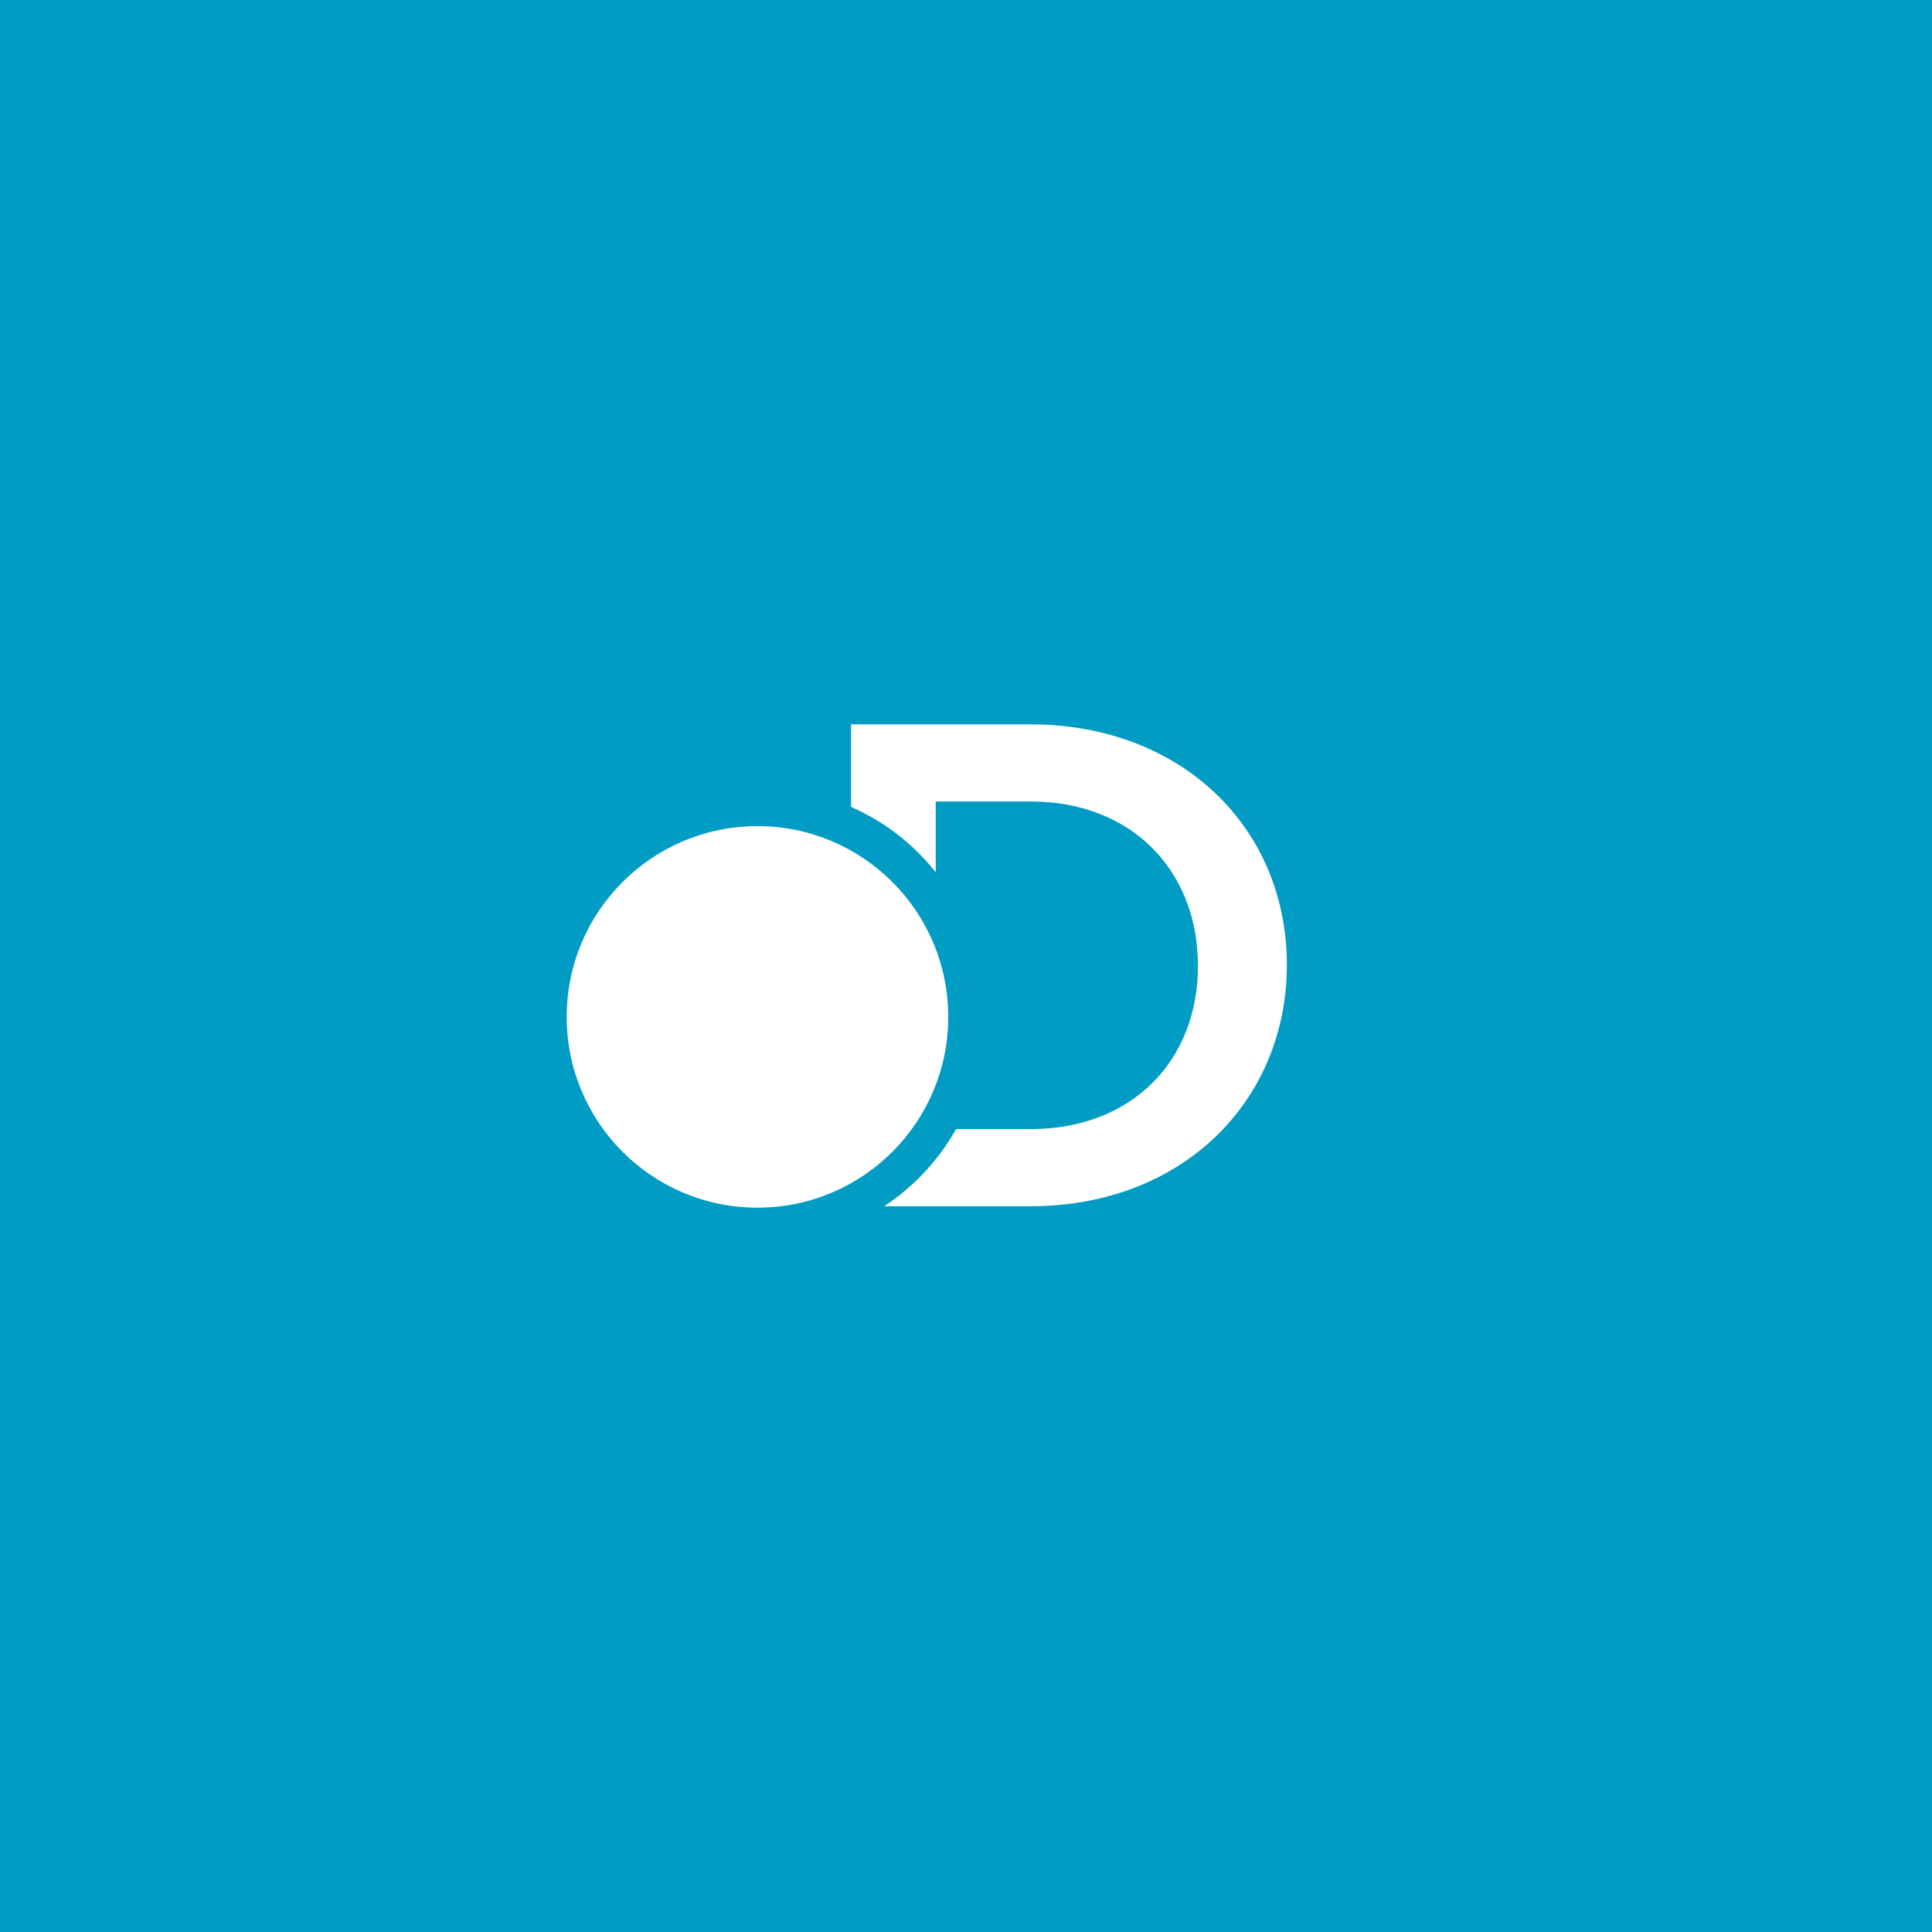 <?xml version="1.0" encoding="utf-8"?>
<!-- Generator: Adobe Illustrator 28.0.0, SVG Export Plug-In . SVG Version: 6.00 Build 0)  -->
<svg version="1.1" id="Layer_1" xmlns="http://www.w3.org/2000/svg" xmlns:xlink="http://www.w3.org/1999/xlink" x="0px" y="0px"
	 viewBox="0 0 1080 1080" style="enable-background:new 0 0 1080 1080;" xml:space="preserve">
<style type="text/css">
	.st0{fill:#009CC4;}
	.st1{fill:#FFFFFF;}
</style>
<rect class="st0" width="1080" height="1080"/>
<g>
	<g id="Globe_1_">
		<g>
			<path id="SVGID_1_" class="st1" d="M423.43,461.82c58.91,0,106.64,47.73,106.64,106.64s-47.73,106.64-106.64,106.64
				s-106.64-47.73-106.64-106.64S364.52,461.82,423.43,461.82L423.43,461.82z"/>
		</g>
	</g>
	<path class="st1" d="M719.37,539.3c0,76.28-58.51,134.99-143.18,134.99h-81.87c16.57-10.98,30.35-25.76,40.14-43.13h41.74
		c56.51,0,93.46-38.14,93.46-91.26s-36.94-91.86-93.46-91.86h-53.12v39.54c-7.79-9.78-16.97-18.37-27.16-25.36
		c-6.39-4.39-13.18-7.99-20.17-11.18v-46.13h100.45C661.06,405.11,719.37,463.22,719.37,539.3z"/>
</g>
</svg>
